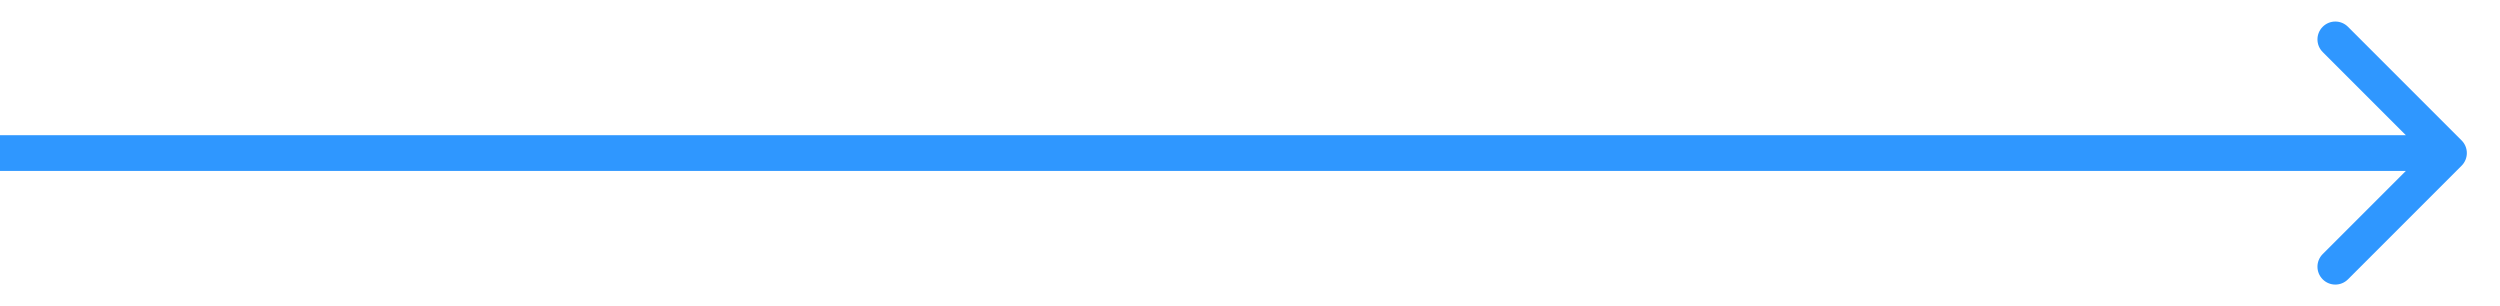 <?xml version="1.0" encoding="UTF-8"?> <svg xmlns="http://www.w3.org/2000/svg" width="49" height="6" viewBox="0 0 49 6" fill="none"> <path d="M48.248 3.247C48.384 3.111 48.384 2.889 48.248 2.753L46.02 0.525C45.883 0.388 45.662 0.388 45.525 0.525C45.388 0.662 45.388 0.883 45.525 1.02L47.505 3L45.525 4.98C45.388 5.117 45.388 5.338 45.525 5.475C45.662 5.612 45.883 5.612 46.02 5.475L48.248 3.247ZM0 3.35H48V2.65H0V3.35Z" fill="#2F97FF"></path> </svg> 